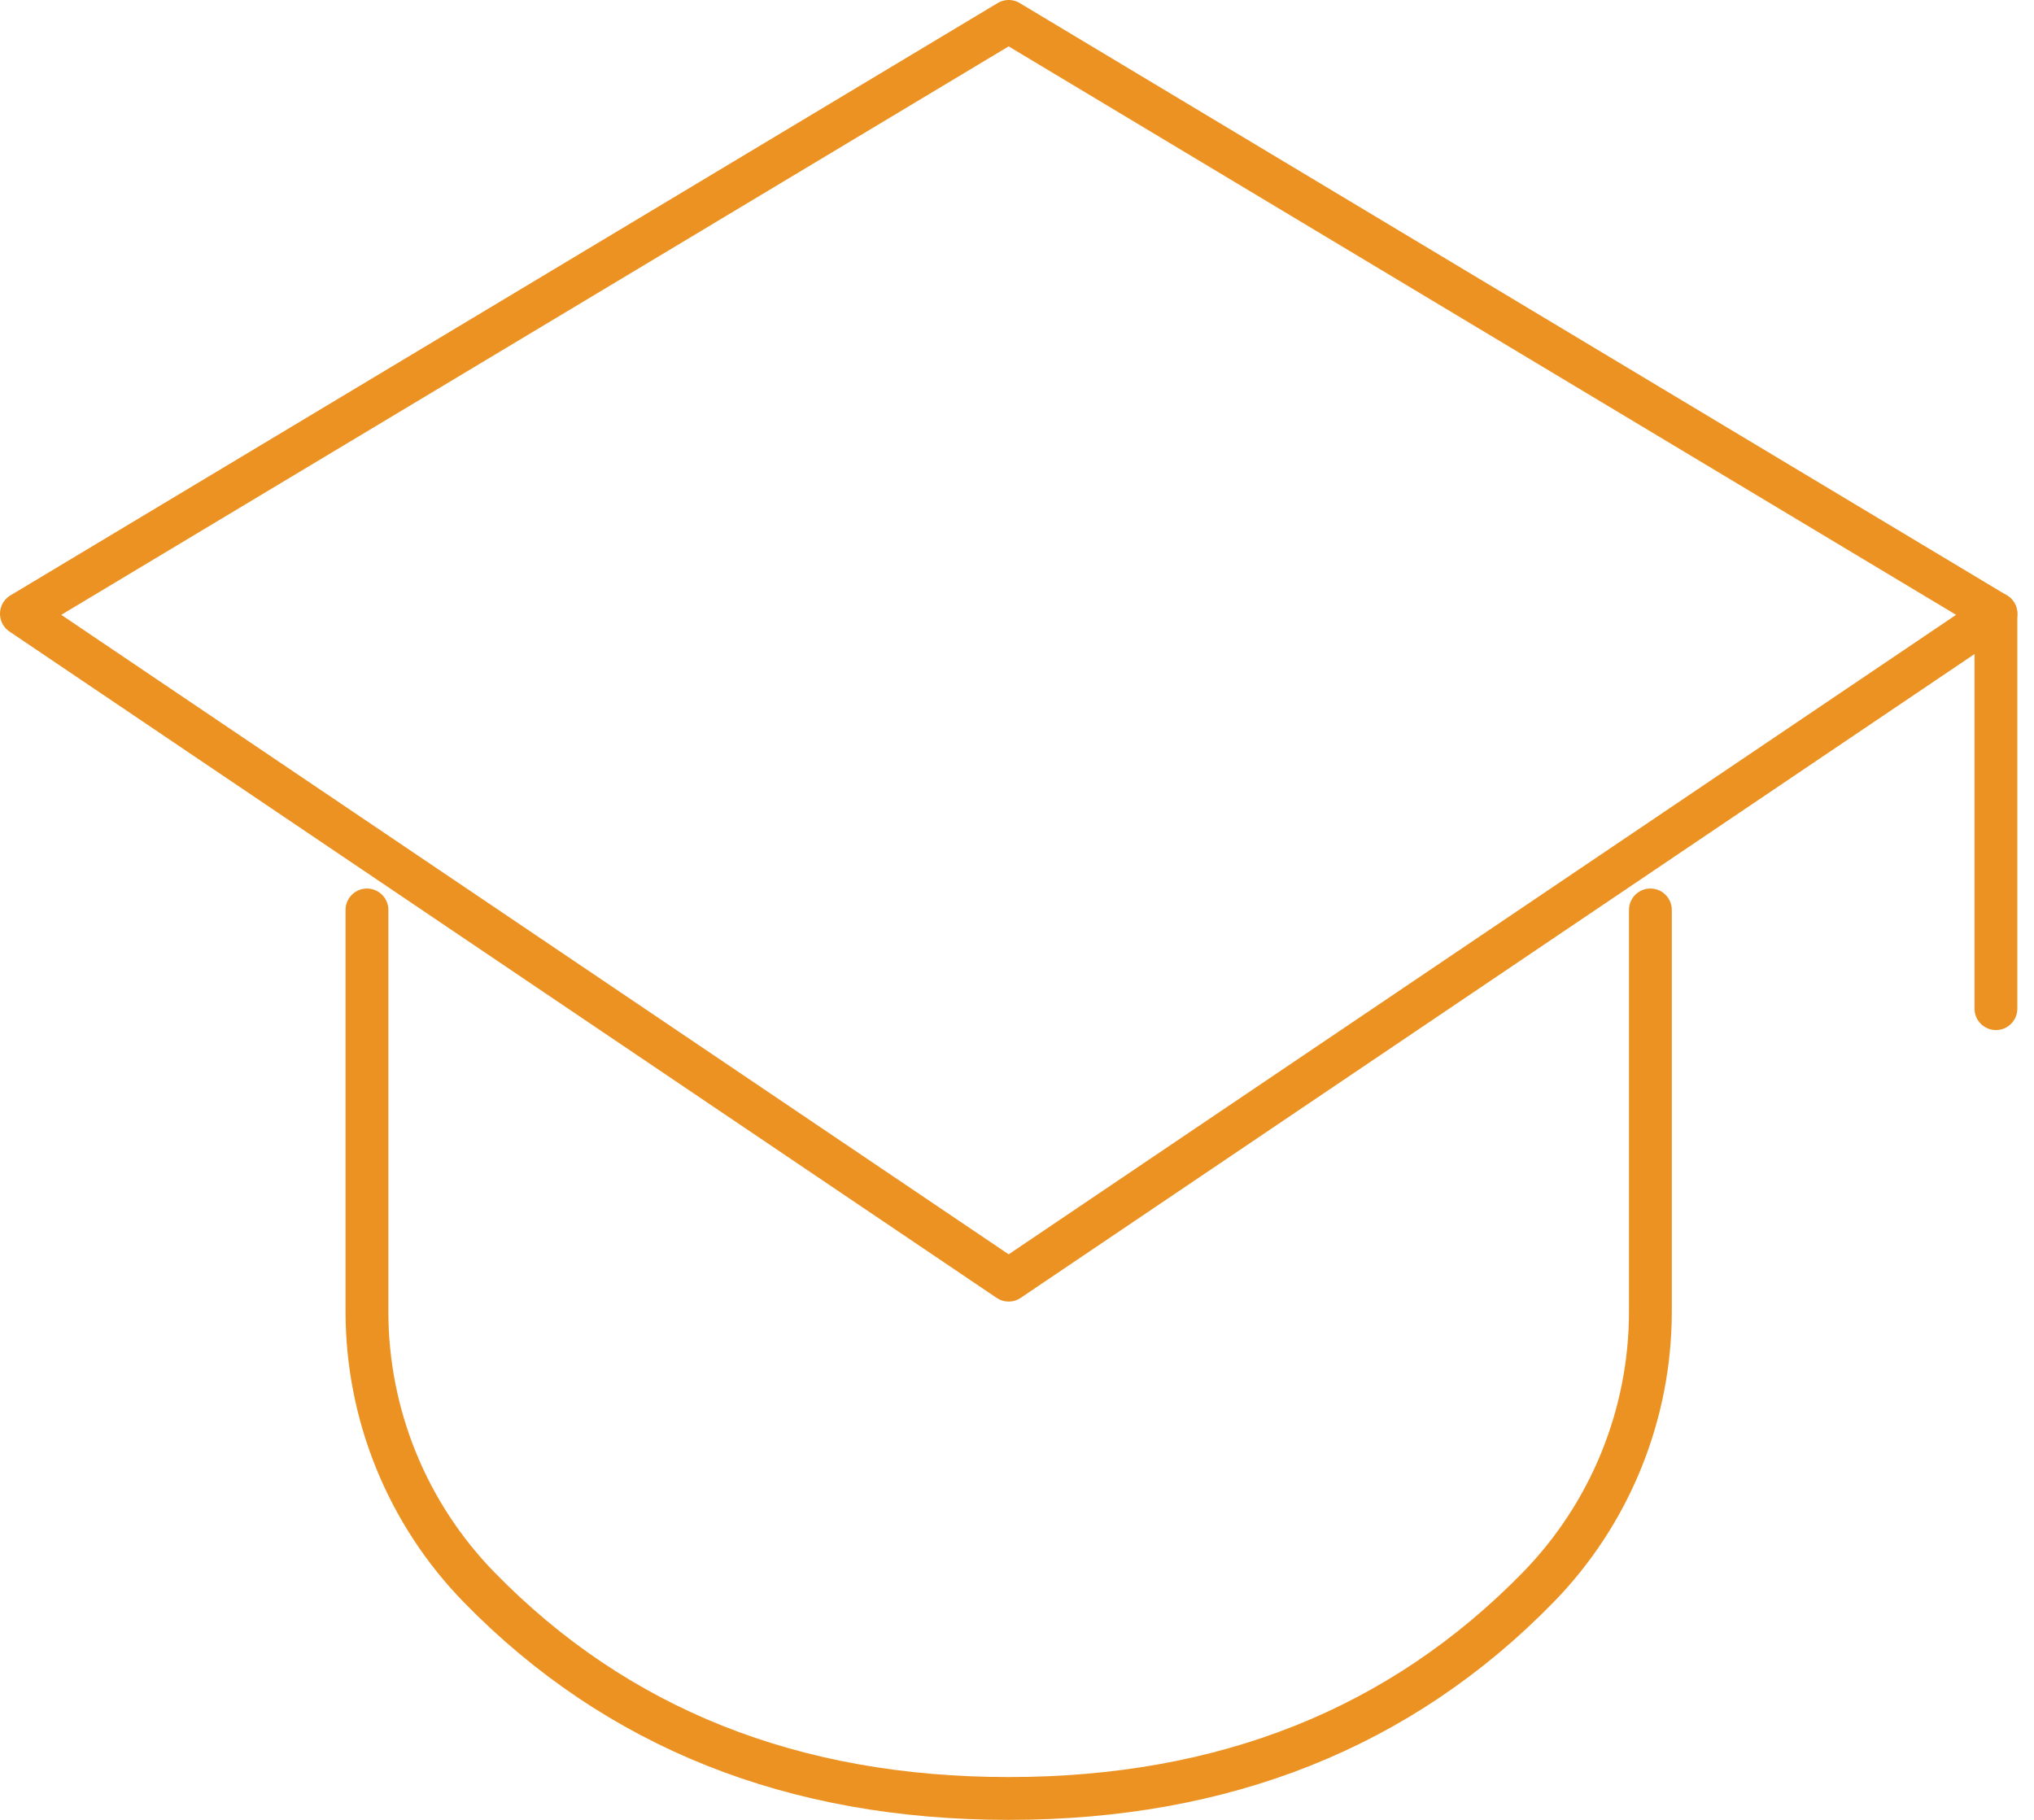 <svg width="95" height="85" viewBox="0 0 95 85" fill="none" xmlns="http://www.w3.org/2000/svg">
<path fill-rule="evenodd" clip-rule="evenodd" d="M93.222 28.667L47.111 59.792L1 28.667L47.111 1L93.222 28.667Z" stroke="#EC9222" stroke-width="2" stroke-linecap="round" stroke-linejoin="round"/>
<path d="M77.083 42.5V61.259C77.083 66.076 75.199 70.702 71.833 74.147C65.417 80.716 57.176 84 47.111 84C37.046 84 28.805 80.716 22.389 74.147C19.023 70.702 17.139 66.076 17.139 61.259V42.5" stroke="#EC9222" stroke-width="2" stroke-linecap="round" stroke-linejoin="round"/>
<path d="M93.222 28.667V47.111" stroke="#EC9222" stroke-width="2" stroke-linecap="round" stroke-linejoin="round"/>
</svg>
